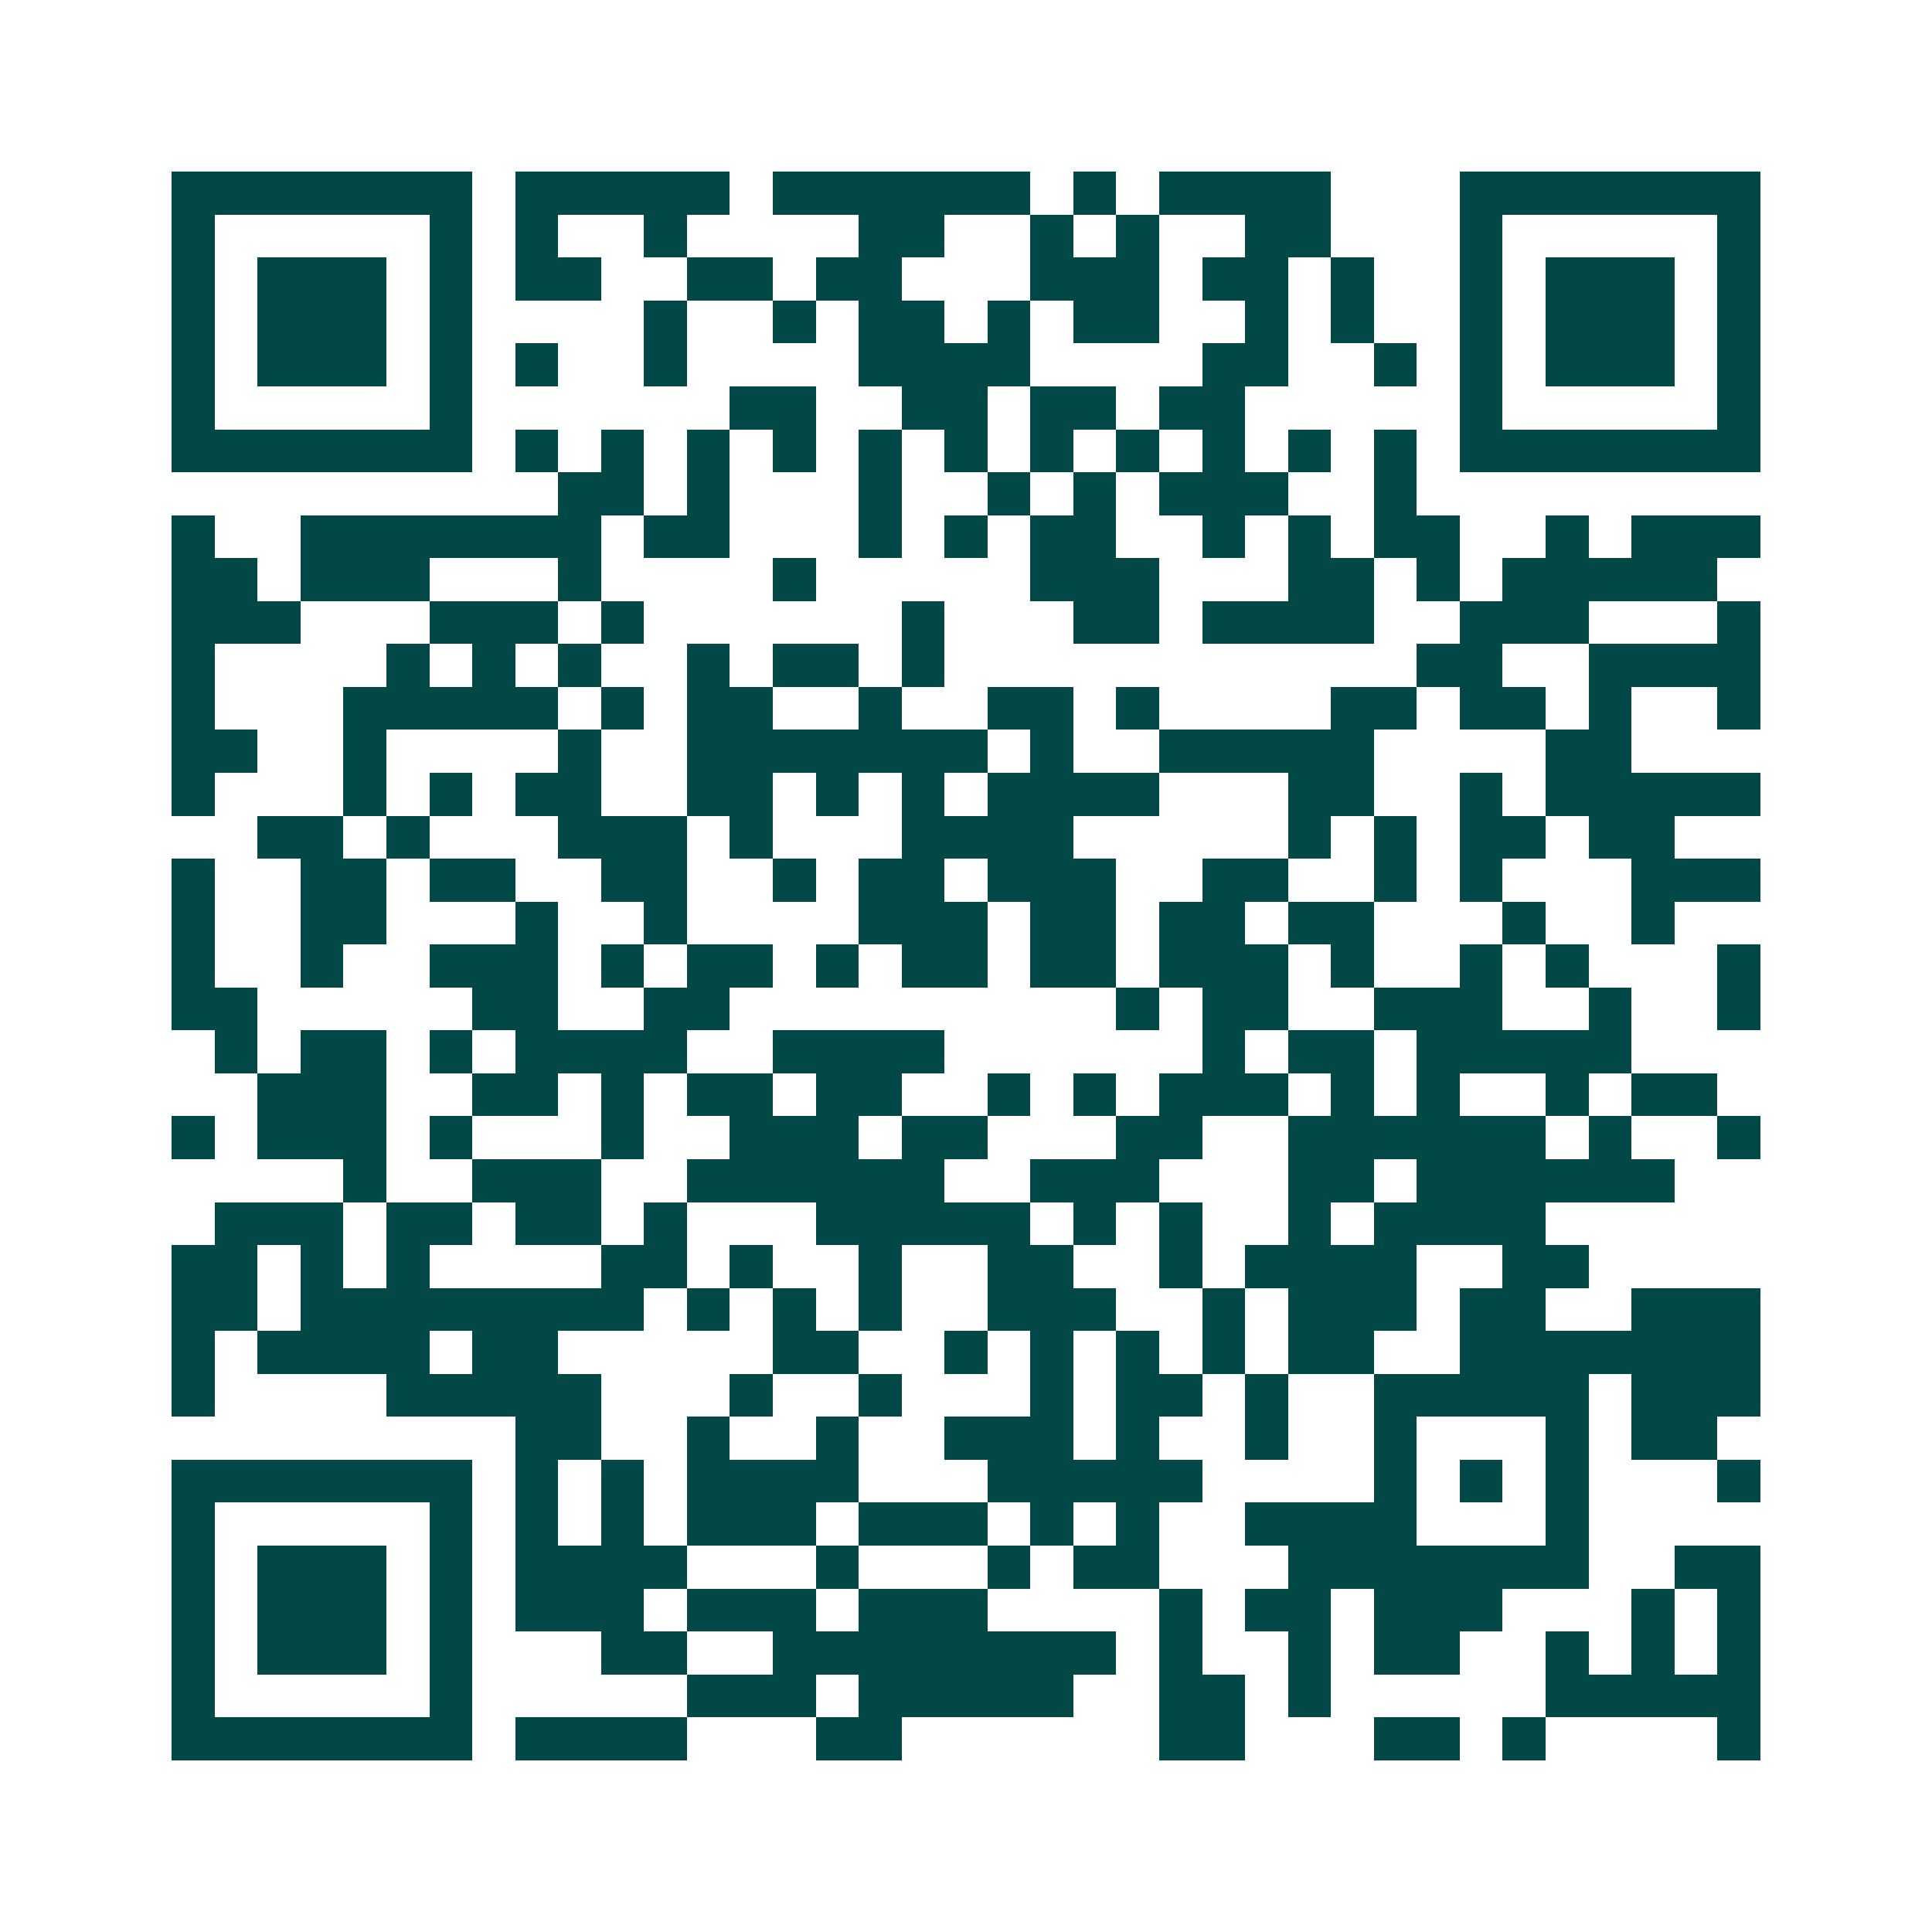 <svg xmlns="http://www.w3.org/2000/svg" width="200" height="200" viewBox="0 0 45 45" shape-rendering="crispEdges"><path fill="#ffffff" d="M0 0h45v45H0z"/><path stroke="#014847" d="M4 4.5h7m1 0h5m1 0h6m1 0h1m1 0h4m3 0h7M4 5.5h1m5 0h1m1 0h1m2 0h1m4 0h2m2 0h1m1 0h1m2 0h2m3 0h1m5 0h1M4 6.5h1m1 0h3m1 0h1m1 0h2m2 0h2m1 0h2m3 0h3m1 0h2m1 0h1m2 0h1m1 0h3m1 0h1M4 7.5h1m1 0h3m1 0h1m4 0h1m2 0h1m1 0h2m1 0h1m1 0h2m2 0h1m1 0h1m2 0h1m1 0h3m1 0h1M4 8.5h1m1 0h3m1 0h1m1 0h1m2 0h1m4 0h4m4 0h2m2 0h1m1 0h1m1 0h3m1 0h1M4 9.5h1m5 0h1m6 0h2m2 0h2m1 0h2m1 0h2m5 0h1m5 0h1M4 10.5h7m1 0h1m1 0h1m1 0h1m1 0h1m1 0h1m1 0h1m1 0h1m1 0h1m1 0h1m1 0h1m1 0h1m1 0h7M13 11.5h2m1 0h1m3 0h1m2 0h1m1 0h1m1 0h3m2 0h1M4 12.5h1m2 0h7m1 0h2m3 0h1m1 0h1m1 0h2m2 0h1m1 0h1m1 0h2m2 0h1m1 0h3M4 13.5h2m1 0h3m3 0h1m4 0h1m5 0h3m3 0h2m1 0h1m1 0h5M4 14.5h3m3 0h3m1 0h1m6 0h1m3 0h2m1 0h4m2 0h3m3 0h1M4 15.5h1m4 0h1m1 0h1m1 0h1m2 0h1m1 0h2m1 0h1m11 0h2m2 0h4M4 16.5h1m3 0h5m1 0h1m1 0h2m2 0h1m2 0h2m1 0h1m4 0h2m1 0h2m1 0h1m2 0h1M4 17.5h2m2 0h1m4 0h1m2 0h7m1 0h1m2 0h5m4 0h2M4 18.5h1m3 0h1m1 0h1m1 0h2m2 0h2m1 0h1m1 0h1m1 0h4m3 0h2m2 0h1m1 0h5M6 19.5h2m1 0h1m3 0h3m1 0h1m3 0h4m5 0h1m1 0h1m1 0h2m1 0h2M4 20.5h1m2 0h2m1 0h2m2 0h2m2 0h1m1 0h2m1 0h3m2 0h2m2 0h1m1 0h1m3 0h3M4 21.5h1m2 0h2m3 0h1m2 0h1m4 0h3m1 0h2m1 0h2m1 0h2m3 0h1m2 0h1M4 22.5h1m2 0h1m2 0h3m1 0h1m1 0h2m1 0h1m1 0h2m1 0h2m1 0h3m1 0h1m2 0h1m1 0h1m3 0h1M4 23.5h2m5 0h2m2 0h2m9 0h1m1 0h2m2 0h3m2 0h1m2 0h1M5 24.5h1m1 0h2m1 0h1m1 0h4m2 0h4m6 0h1m1 0h2m1 0h5M6 25.5h3m2 0h2m1 0h1m1 0h2m1 0h2m2 0h1m1 0h1m1 0h3m1 0h1m1 0h1m2 0h1m1 0h2M4 26.5h1m1 0h3m1 0h1m3 0h1m2 0h3m1 0h2m3 0h2m2 0h6m1 0h1m2 0h1M8 27.5h1m2 0h3m2 0h6m2 0h3m3 0h2m1 0h6M5 28.5h3m1 0h2m1 0h2m1 0h1m3 0h5m1 0h1m1 0h1m2 0h1m1 0h4M4 29.5h2m1 0h1m1 0h1m4 0h2m1 0h1m2 0h1m2 0h2m2 0h1m1 0h4m2 0h2M4 30.5h2m1 0h8m1 0h1m1 0h1m1 0h1m2 0h3m2 0h1m1 0h3m1 0h2m2 0h3M4 31.5h1m1 0h4m1 0h2m5 0h2m2 0h1m1 0h1m1 0h1m1 0h1m1 0h2m2 0h7M4 32.5h1m4 0h5m3 0h1m2 0h1m3 0h1m1 0h2m1 0h1m2 0h5m1 0h3M12 33.5h2m2 0h1m2 0h1m2 0h3m1 0h1m2 0h1m2 0h1m3 0h1m1 0h2M4 34.5h7m1 0h1m1 0h1m1 0h4m3 0h5m4 0h1m1 0h1m1 0h1m3 0h1M4 35.5h1m5 0h1m1 0h1m1 0h1m1 0h3m1 0h3m1 0h1m1 0h1m2 0h4m3 0h1M4 36.5h1m1 0h3m1 0h1m1 0h4m3 0h1m3 0h1m1 0h2m3 0h7m2 0h2M4 37.5h1m1 0h3m1 0h1m1 0h3m1 0h3m1 0h3m4 0h1m1 0h2m1 0h3m3 0h1m1 0h1M4 38.5h1m1 0h3m1 0h1m3 0h2m2 0h8m1 0h1m2 0h1m1 0h2m2 0h1m1 0h1m1 0h1M4 39.5h1m5 0h1m5 0h3m1 0h5m2 0h2m1 0h1m5 0h5M4 40.5h7m1 0h4m3 0h2m6 0h2m3 0h2m1 0h1m4 0h1"/></svg>
